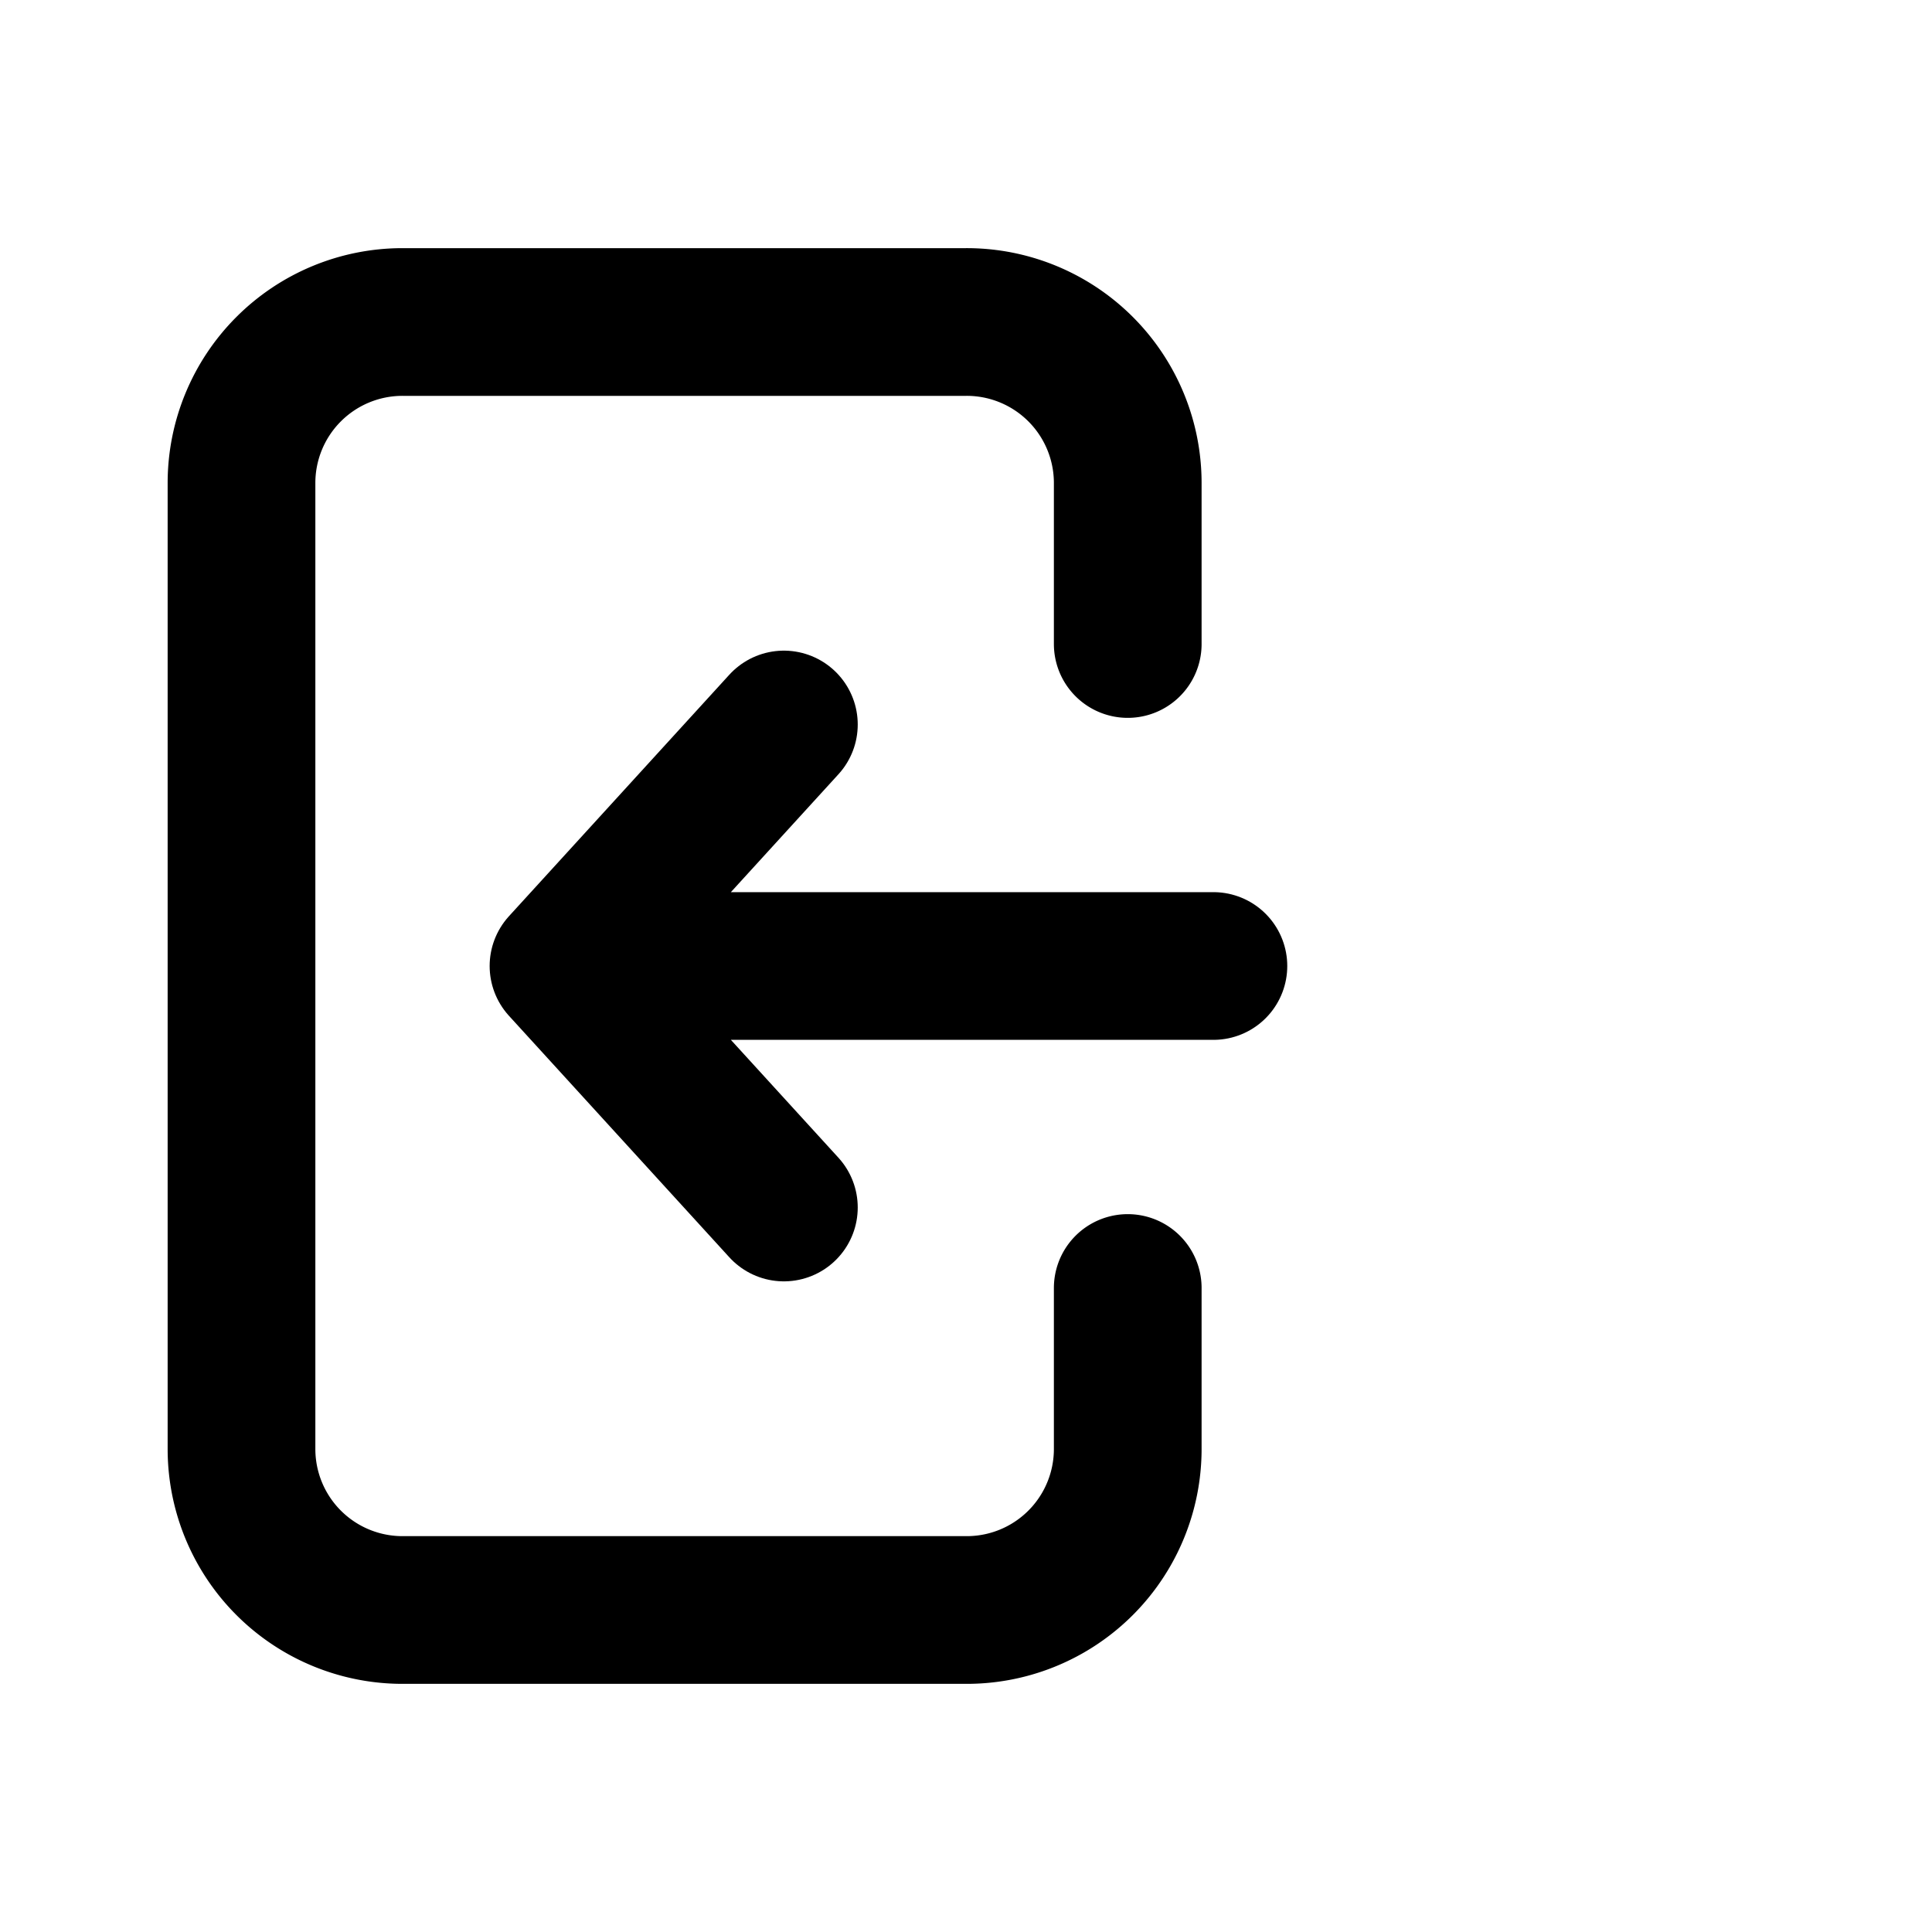 <svg id="Group_6301" data-name="Group 6301" xmlns="http://www.w3.org/2000/svg" width="13.08" height="13.08" viewBox="0 0 13.08 13.08">
  <path id="Path_18957" data-name="Path 18957" d="M0,0H13.08V13.08H0Z" fill="none"/>
  <path id="Path_18958" data-name="Path 18958" d="M9,6.18V5.09A1.09,1.09,0,0,0,7.905,4H4.09A1.09,1.09,0,0,0,3,5.09v6.54a1.09,1.09,0,0,0,1.09,1.09H7.905A1.09,1.09,0,0,0,9,11.63V10.54" transform="translate(-1.365 -1.82)" fill="none" stroke="#000" stroke-linecap="round" stroke-linejoin="round" stroke-width="1"/>
  <path id="Path_18959" data-name="Path 18959" d="M11.4,10.635H7L8.492,9m0,3.27L7,10.635" transform="translate(-3.185 -4.095)" fill="none" stroke="#000" stroke-linecap="round" stroke-linejoin="round" stroke-width="1"/>
</svg>
